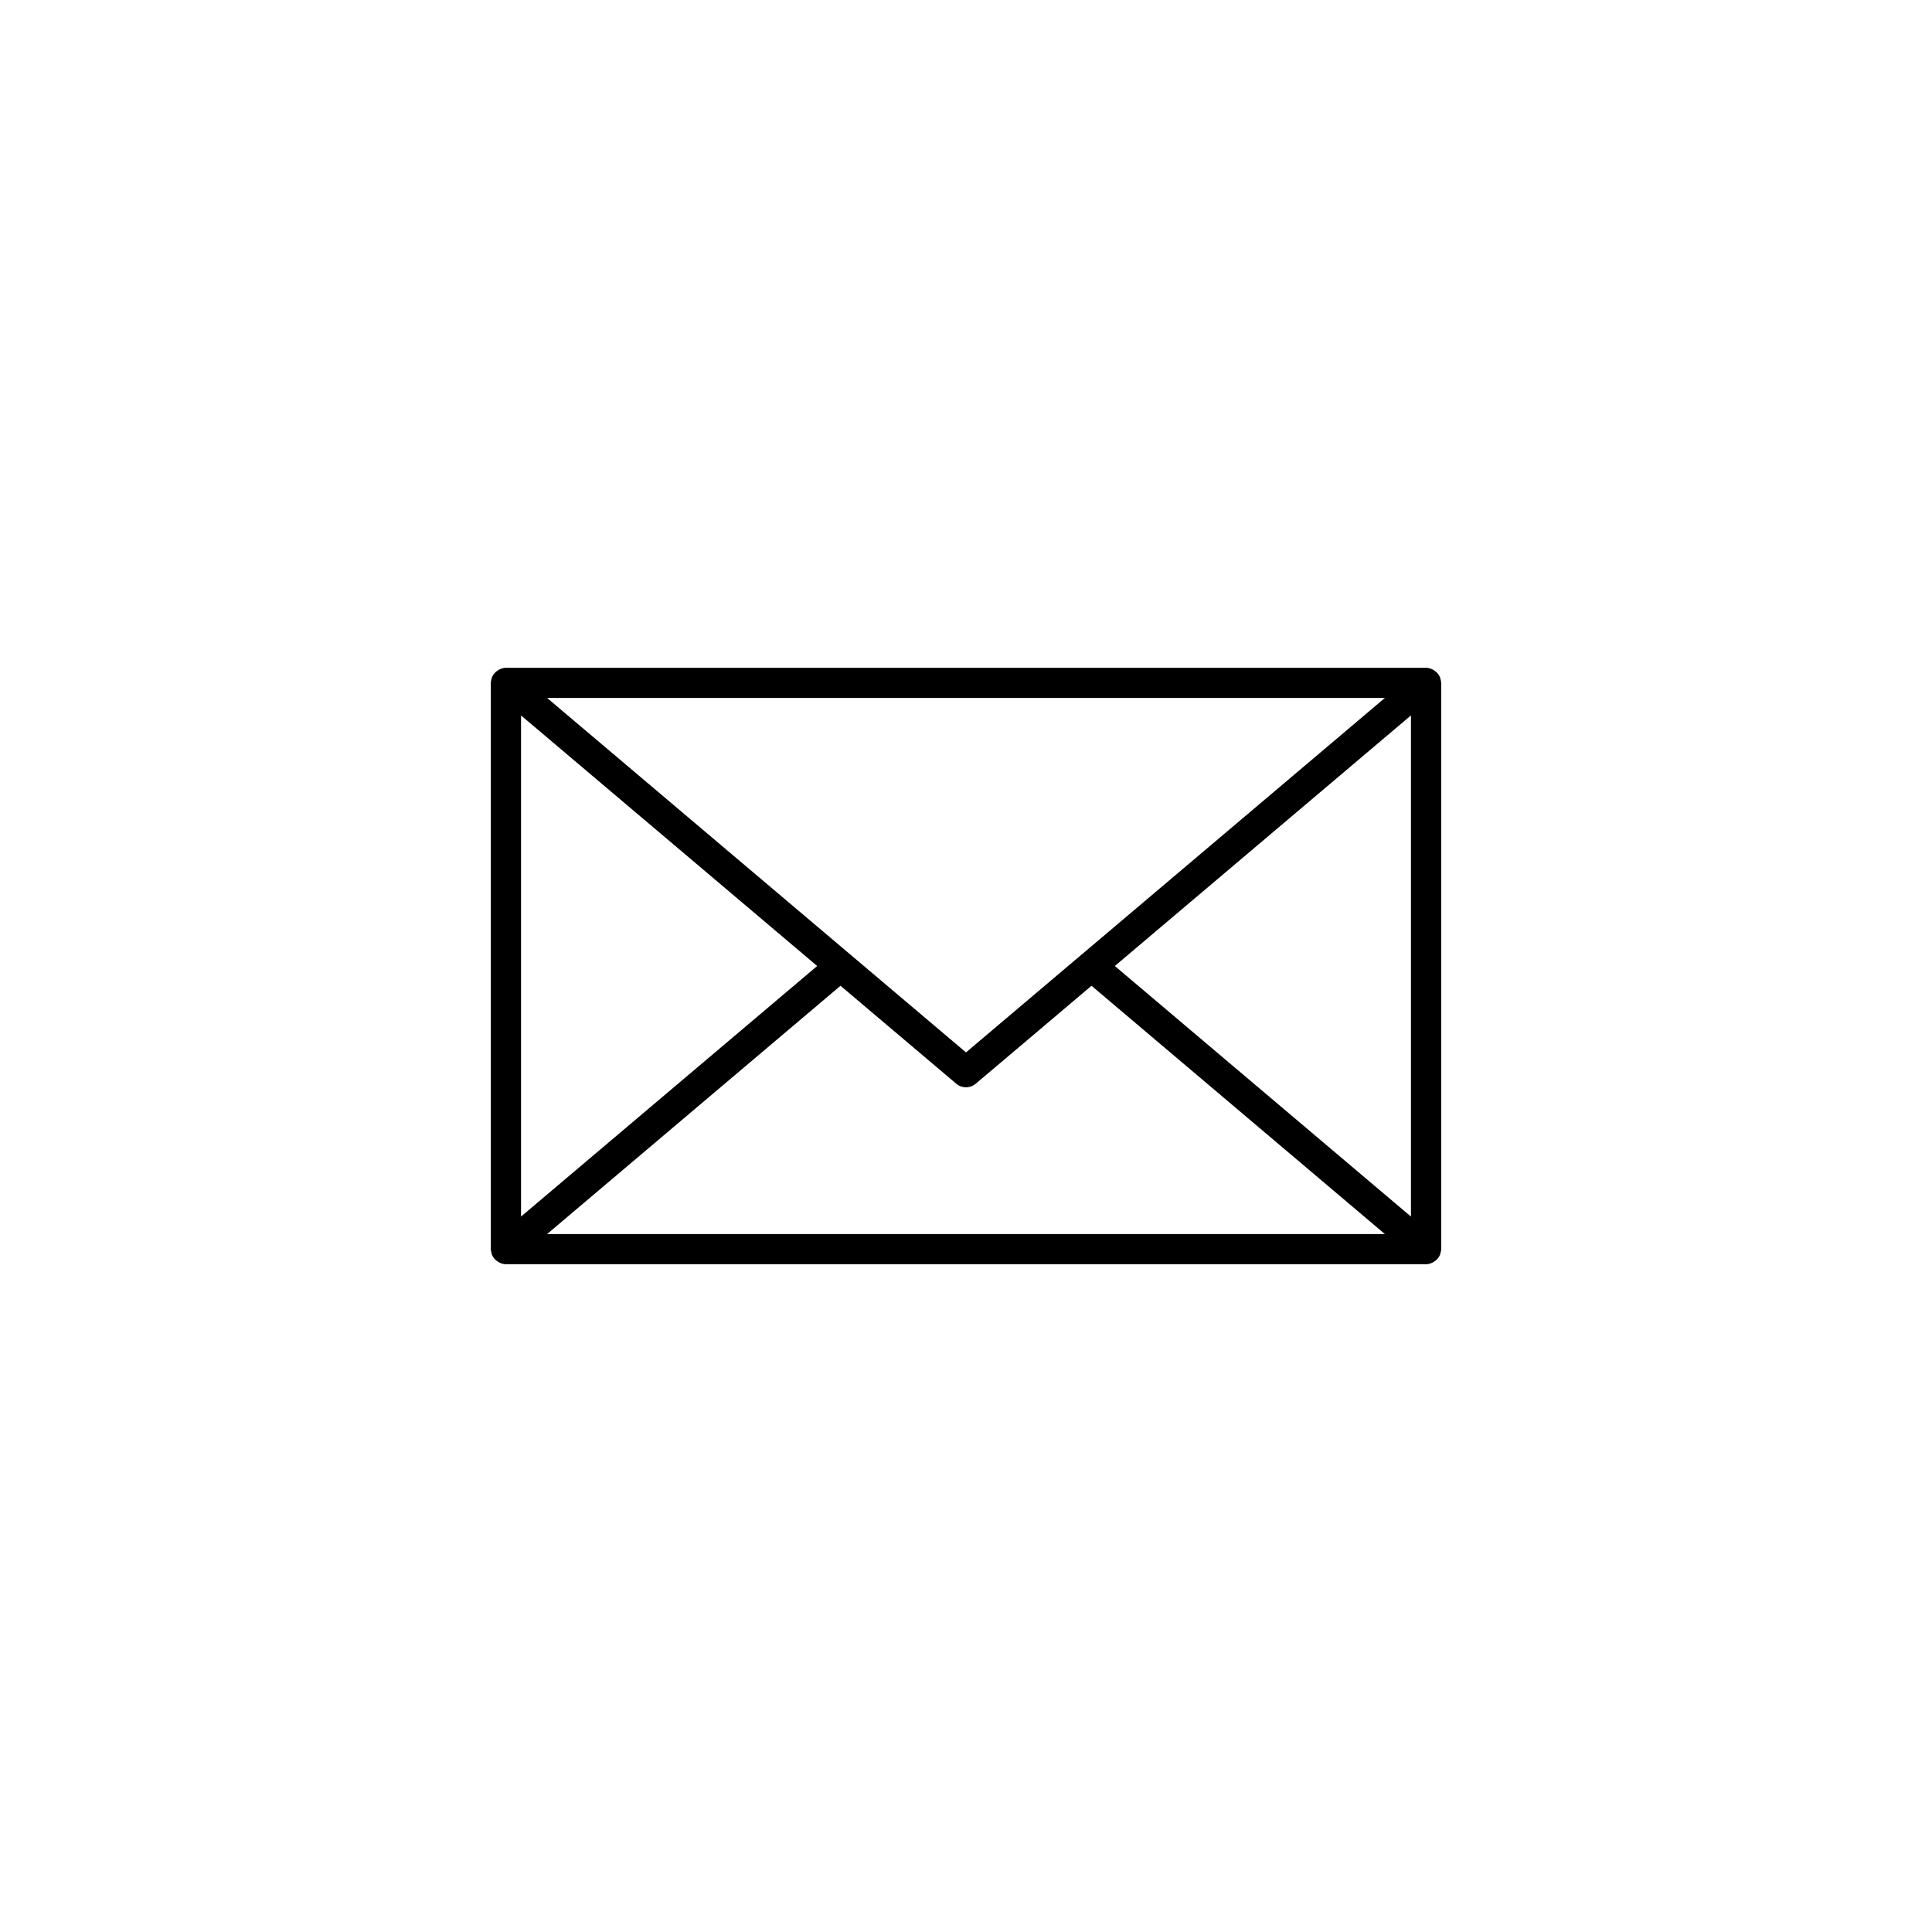 <svg xmlns="http://www.w3.org/2000/svg" width="64" height="64" viewBox="0 0 64 64"><path d="M47.74 22.621a.487.487 0 0 0-.029-.144c-.003-.009.002-.019-.001-.028l-.006-.007a.49.49 0 0 0-.16-.208.46.46 0 0 0-.048-.032.486.486 0 0 0-.256-.08H16.76a.486.486 0 0 0-.257.08.46.46 0 0 0-.048.032.49.49 0 0 0-.16.208l-.006.007c-.003.01.002.019 0 .028a.486.486 0 0 0-.03.144V41.38a.486.486 0 0 0 .03.144c.002.01-.003.019 0 .028l.006.007a.49.49 0 0 0 .16.208.46.46 0 0 0 .048.032.486.486 0 0 0 .256.08H47.24a.486.486 0 0 0 .256-.08.46.46 0 0 0 .048-.032.49.49 0 0 0 .16-.208l.006-.007c.003-.01-.002-.02.001-.028a.486.486 0 0 0 .03-.144V22.62zm-1 17.68L36.93 32l9.81-8.301v16.6zm-.865-17.18l-10.04 8.496-.002.001L32 34.862l-3.834-3.244-10.042-8.497h27.751zm-28.616.578L27.07 32l-9.81 8.3V23.7zm.865 17.18l9.719-8.224 3.834 3.244a.499.499 0 0 0 .646 0l1.33-1.124 2.504-2.12 9.718 8.224H18.124z"/></svg>